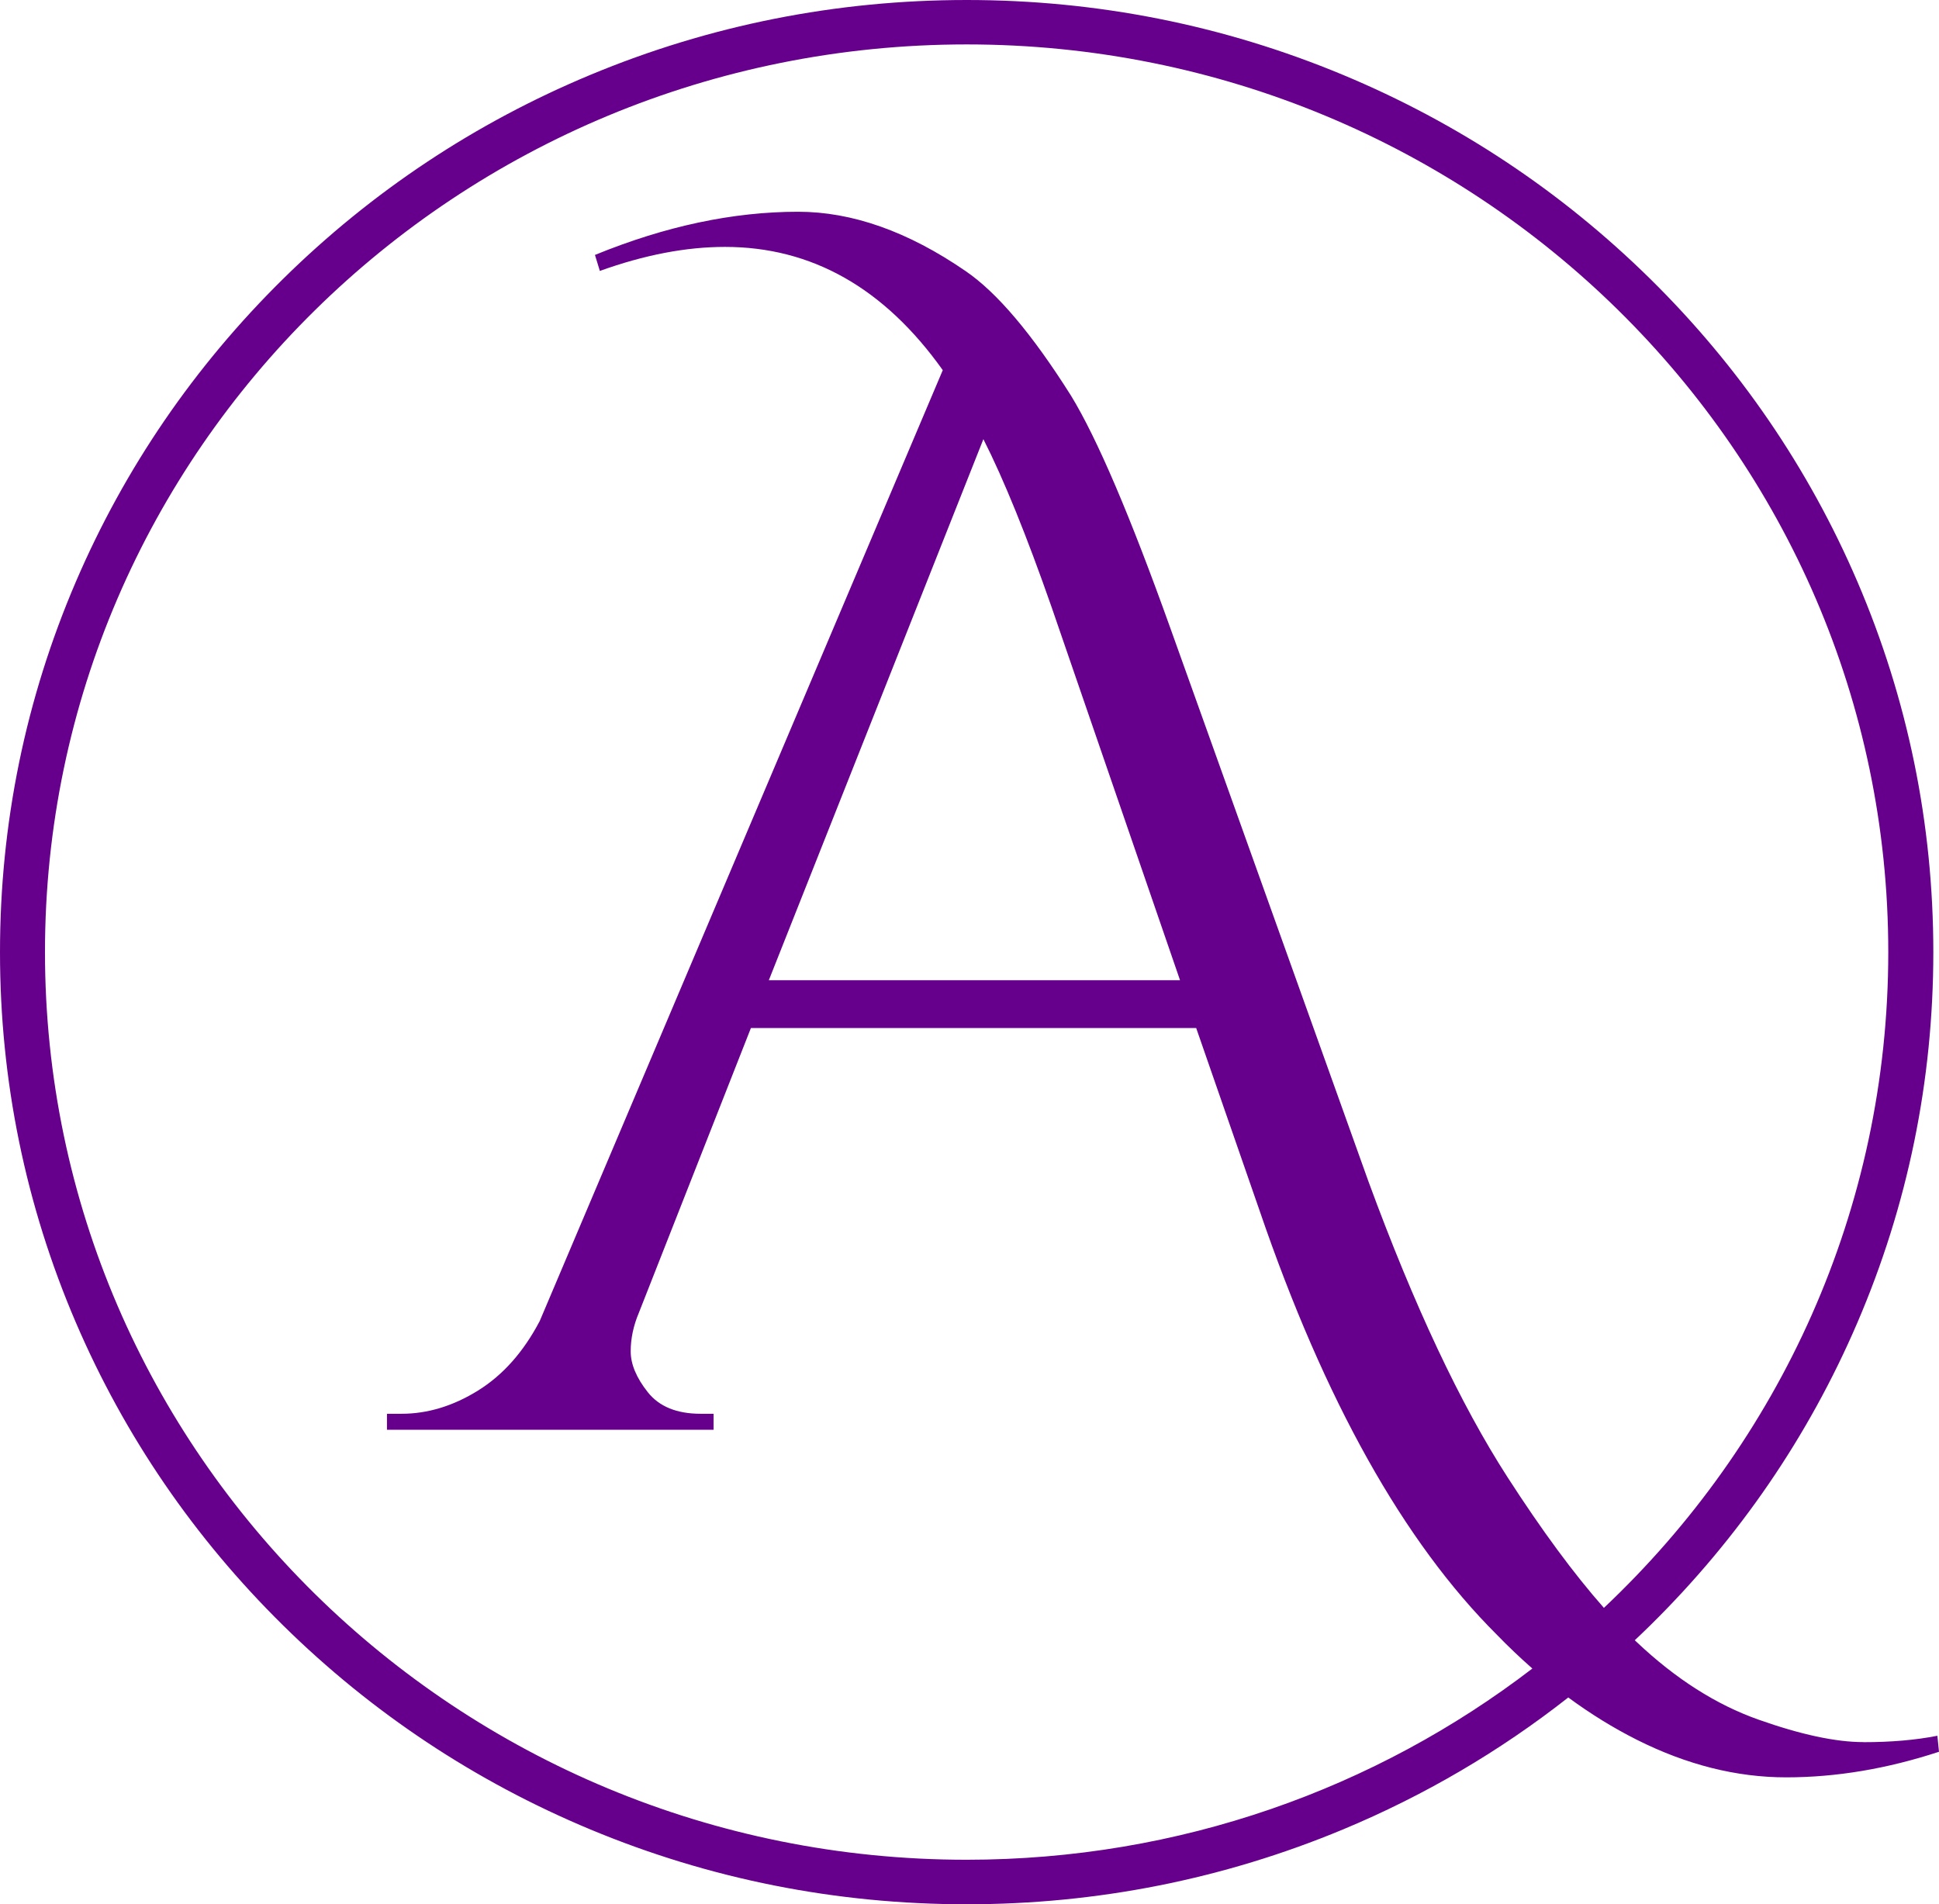 <svg width="56" height="55" viewBox="0 0 56 55" fill="none" xmlns="http://www.w3.org/2000/svg">
<path d="M53.817 50.316C53.019 50.316 52.01 50.1 50.789 49.668C49.568 49.237 48.394 48.49 47.27 47.427C47.252 47.409 47.234 47.391 47.214 47.374C47.364 47.233 47.512 47.09 47.659 46.946C50.223 44.42 52.235 41.479 53.641 38.205C55.098 34.814 55.836 31.212 55.836 27.5C55.836 23.788 55.096 20.186 53.641 16.795C52.235 13.521 50.223 10.58 47.659 8.054C45.095 5.529 42.109 3.547 38.785 2.162C35.343 0.728 31.687 0 27.919 0C24.15 0 20.494 0.728 17.051 2.162C13.726 3.547 10.741 5.529 8.177 8.054C5.613 10.58 3.601 13.521 2.194 16.795C0.739 20.186 0 23.788 0 27.5C0 31.212 0.739 34.814 2.194 38.205C3.601 41.479 5.613 44.42 8.177 46.946C10.741 49.471 13.726 51.453 17.051 52.839C20.494 54.274 24.15 55 27.919 55C31.687 55 35.343 54.272 38.786 52.839C41.136 51.86 43.314 50.582 45.293 49.027C45.931 49.497 46.589 49.904 47.27 50.247C48.709 50.97 50.148 51.334 51.588 51.334C53.029 51.334 54.499 51.087 56 50.595L55.953 50.133C55.326 50.257 54.615 50.318 53.817 50.318V50.316ZM46.322 46.439C45.456 45.458 44.528 44.2 43.538 42.664C42.177 40.554 40.839 37.709 39.526 34.134L33.799 18.137C32.641 14.901 31.687 12.666 30.935 11.433C29.809 9.645 28.791 8.444 27.884 7.827C26.226 6.687 24.614 6.116 23.049 6.116C21.173 6.116 19.216 6.531 17.183 7.363L17.324 7.825C18.607 7.363 19.812 7.131 20.938 7.131C23.442 7.131 25.539 8.317 27.228 10.691L15.589 38.152C15.12 39.047 14.524 39.717 13.805 40.163C13.085 40.61 12.349 40.833 11.599 40.833H11.176V41.295H20.609V40.833H20.233C19.545 40.833 19.037 40.625 18.708 40.209C18.379 39.794 18.215 39.4 18.215 39.031C18.215 38.662 18.293 38.291 18.449 37.921L21.687 29.692H34.547L36.377 34.963C38.254 40.45 40.538 44.532 43.231 47.215C43.566 47.561 43.908 47.885 44.256 48.191C39.745 51.652 34.075 53.714 27.915 53.714C13.215 53.714 1.299 41.976 1.299 27.497C1.299 13.017 13.219 1.283 27.919 1.283C42.619 1.283 54.535 13.02 54.535 27.5C54.535 34.947 51.383 41.667 46.322 46.439ZM34.08 28.31H22.205L28.401 12.684C28.995 13.856 29.651 15.474 30.372 17.538L34.08 28.31Z" fill="#66008C"/>
</svg>
